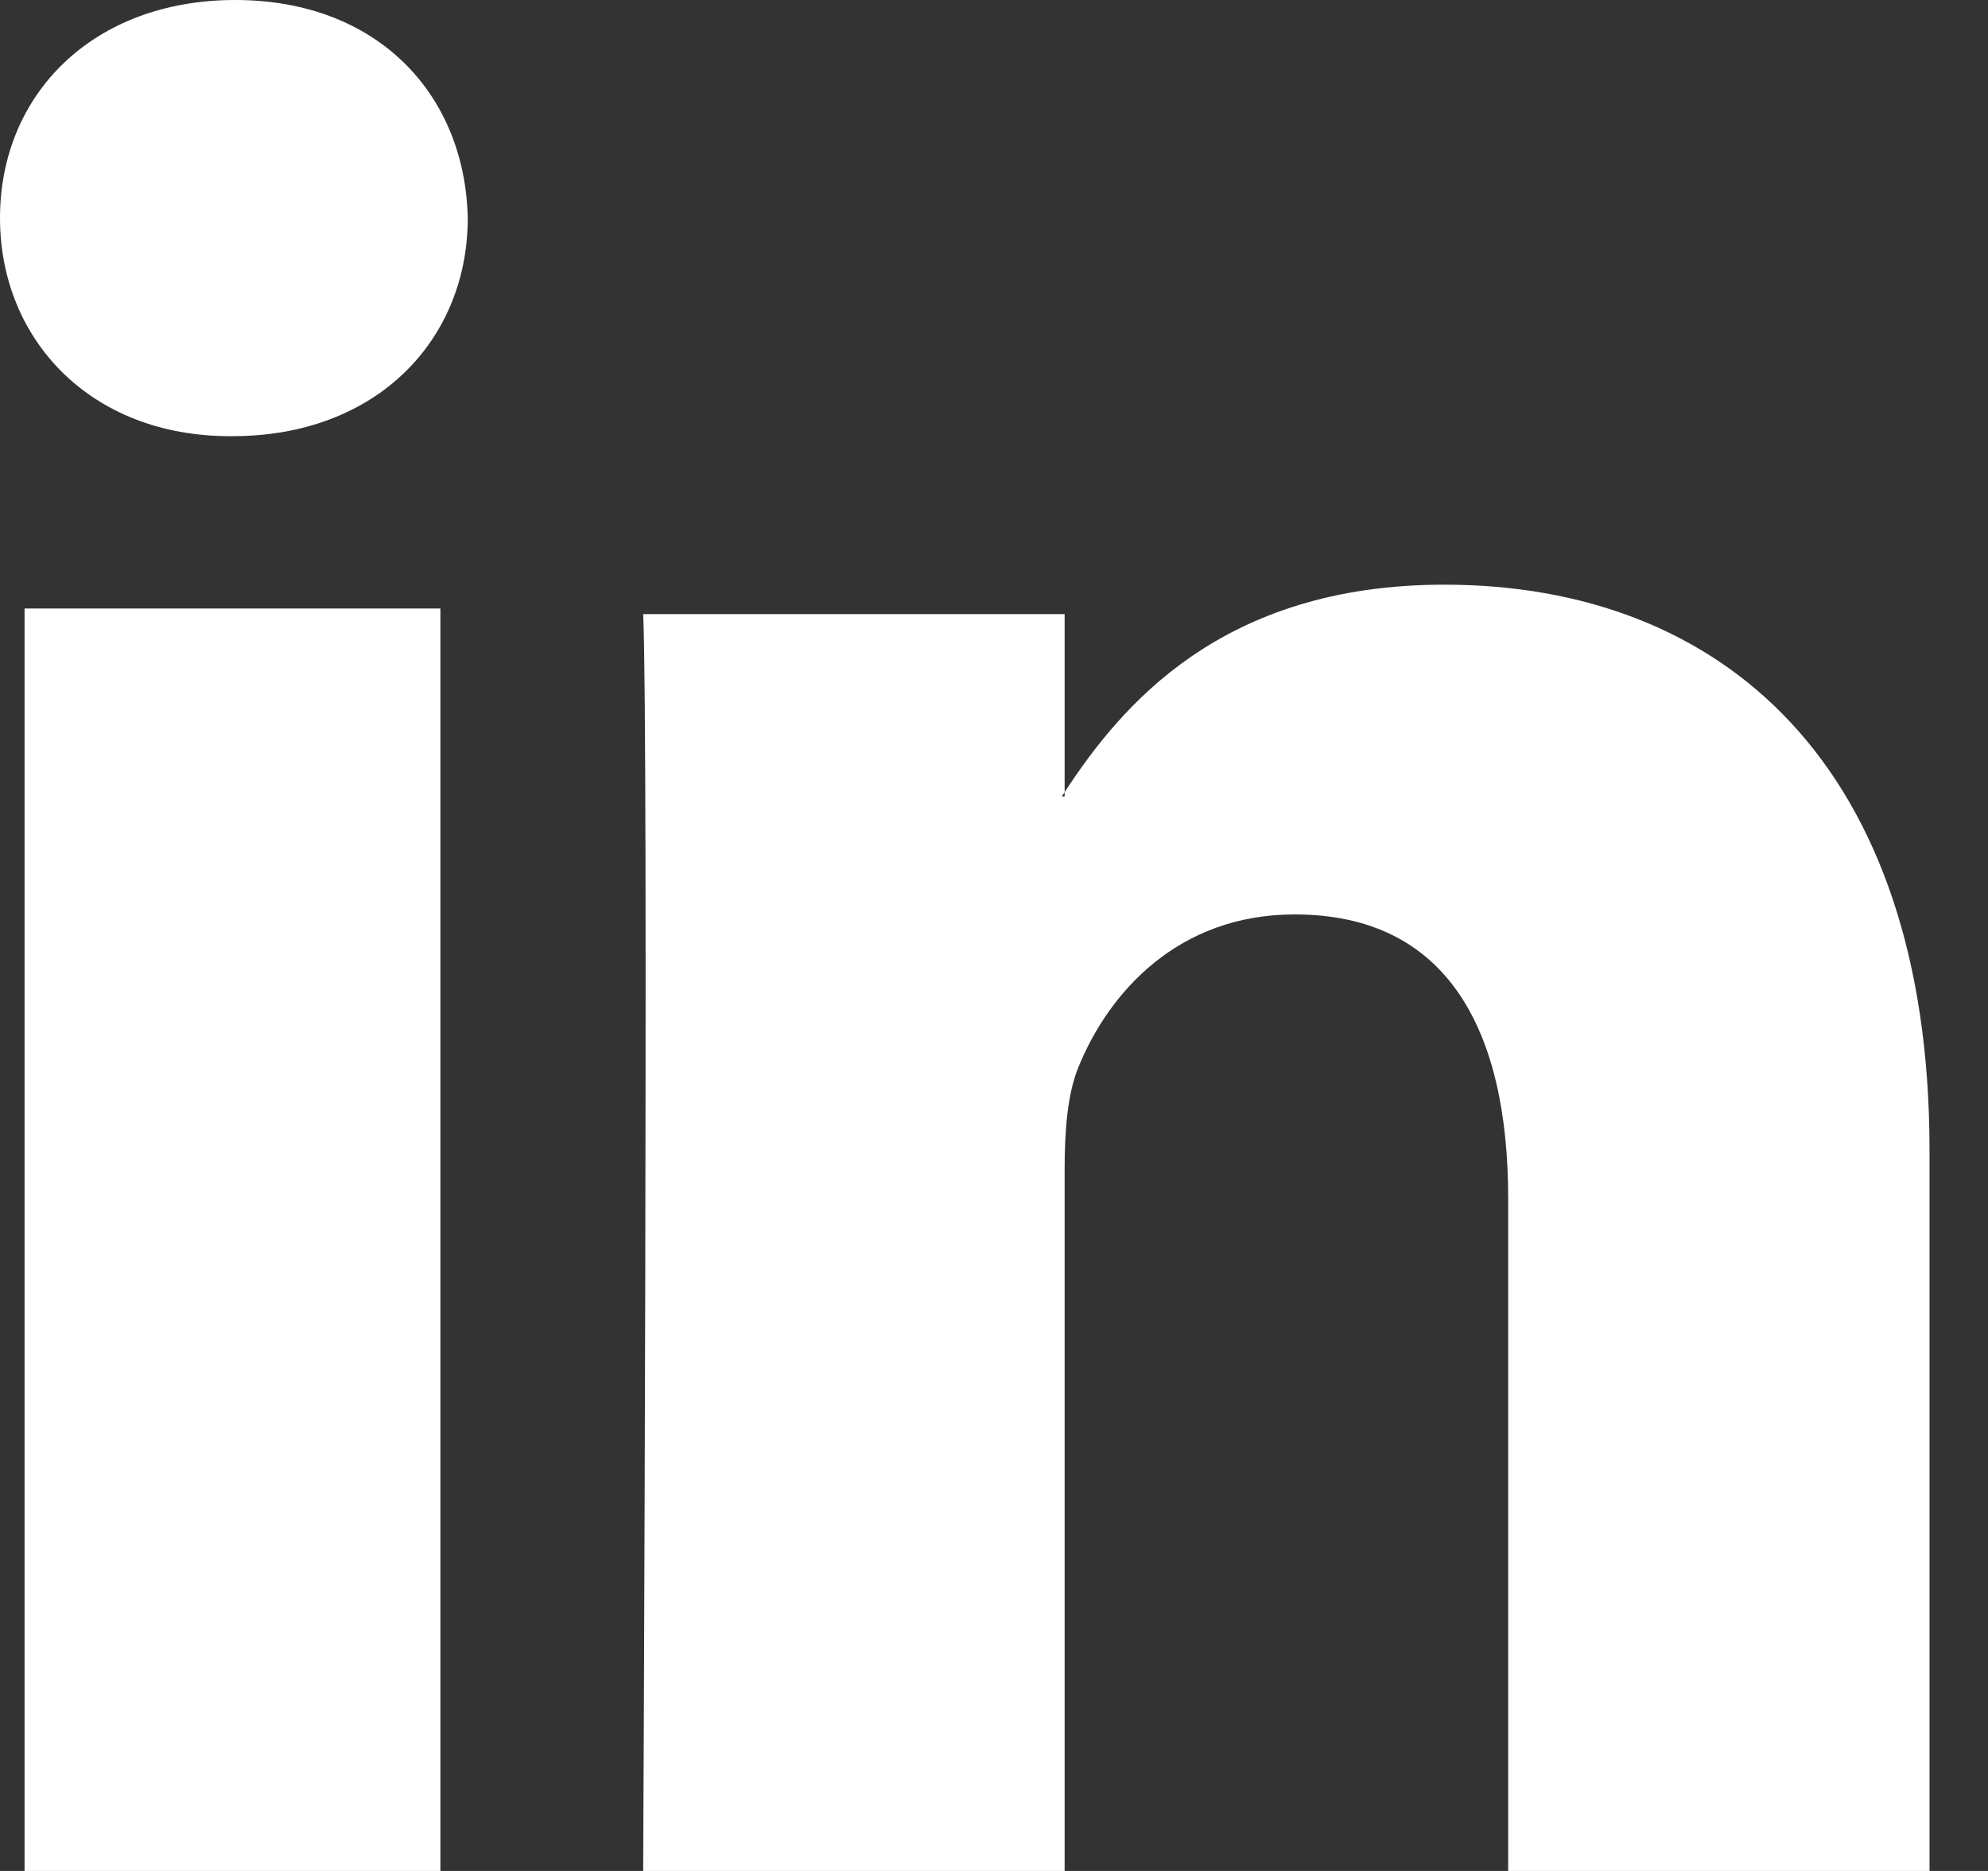 <svg width="17" height="16" viewBox="0 0 17 16" fill="none" xmlns="http://www.w3.org/2000/svg">
<rect x="0" y="0" width="17" height="16" fill="#333333" stroke="none"/>
<path fill-rule="evenodd" clip-rule="evenodd" d="M3.766 5.204V16H0.21V5.204H3.766ZM4 1.865C4 2.901 3.228 3.73 1.988 3.73H1.965C0.772 3.73 0 2.901 0 1.865C0 0.806 0.795 0 2.012 0C3.228 0 3.977 0.806 4 1.865ZM9.104 16H5.5C5.5 16 5.547 6.261 5.5 5.252H9.104V6.774C9.096 6.786 9.088 6.799 9.08 6.811H9.104V6.774C9.583 6.042 10.44 5 12.351 5C14.722 5 16.5 6.536 16.5 9.837V16H12.897V10.25C12.897 8.805 12.375 7.82 11.071 7.82C10.076 7.82 9.483 8.484 9.222 9.126C9.127 9.356 9.104 9.677 9.104 9.998V16Z" fill="white"/>
</svg>
